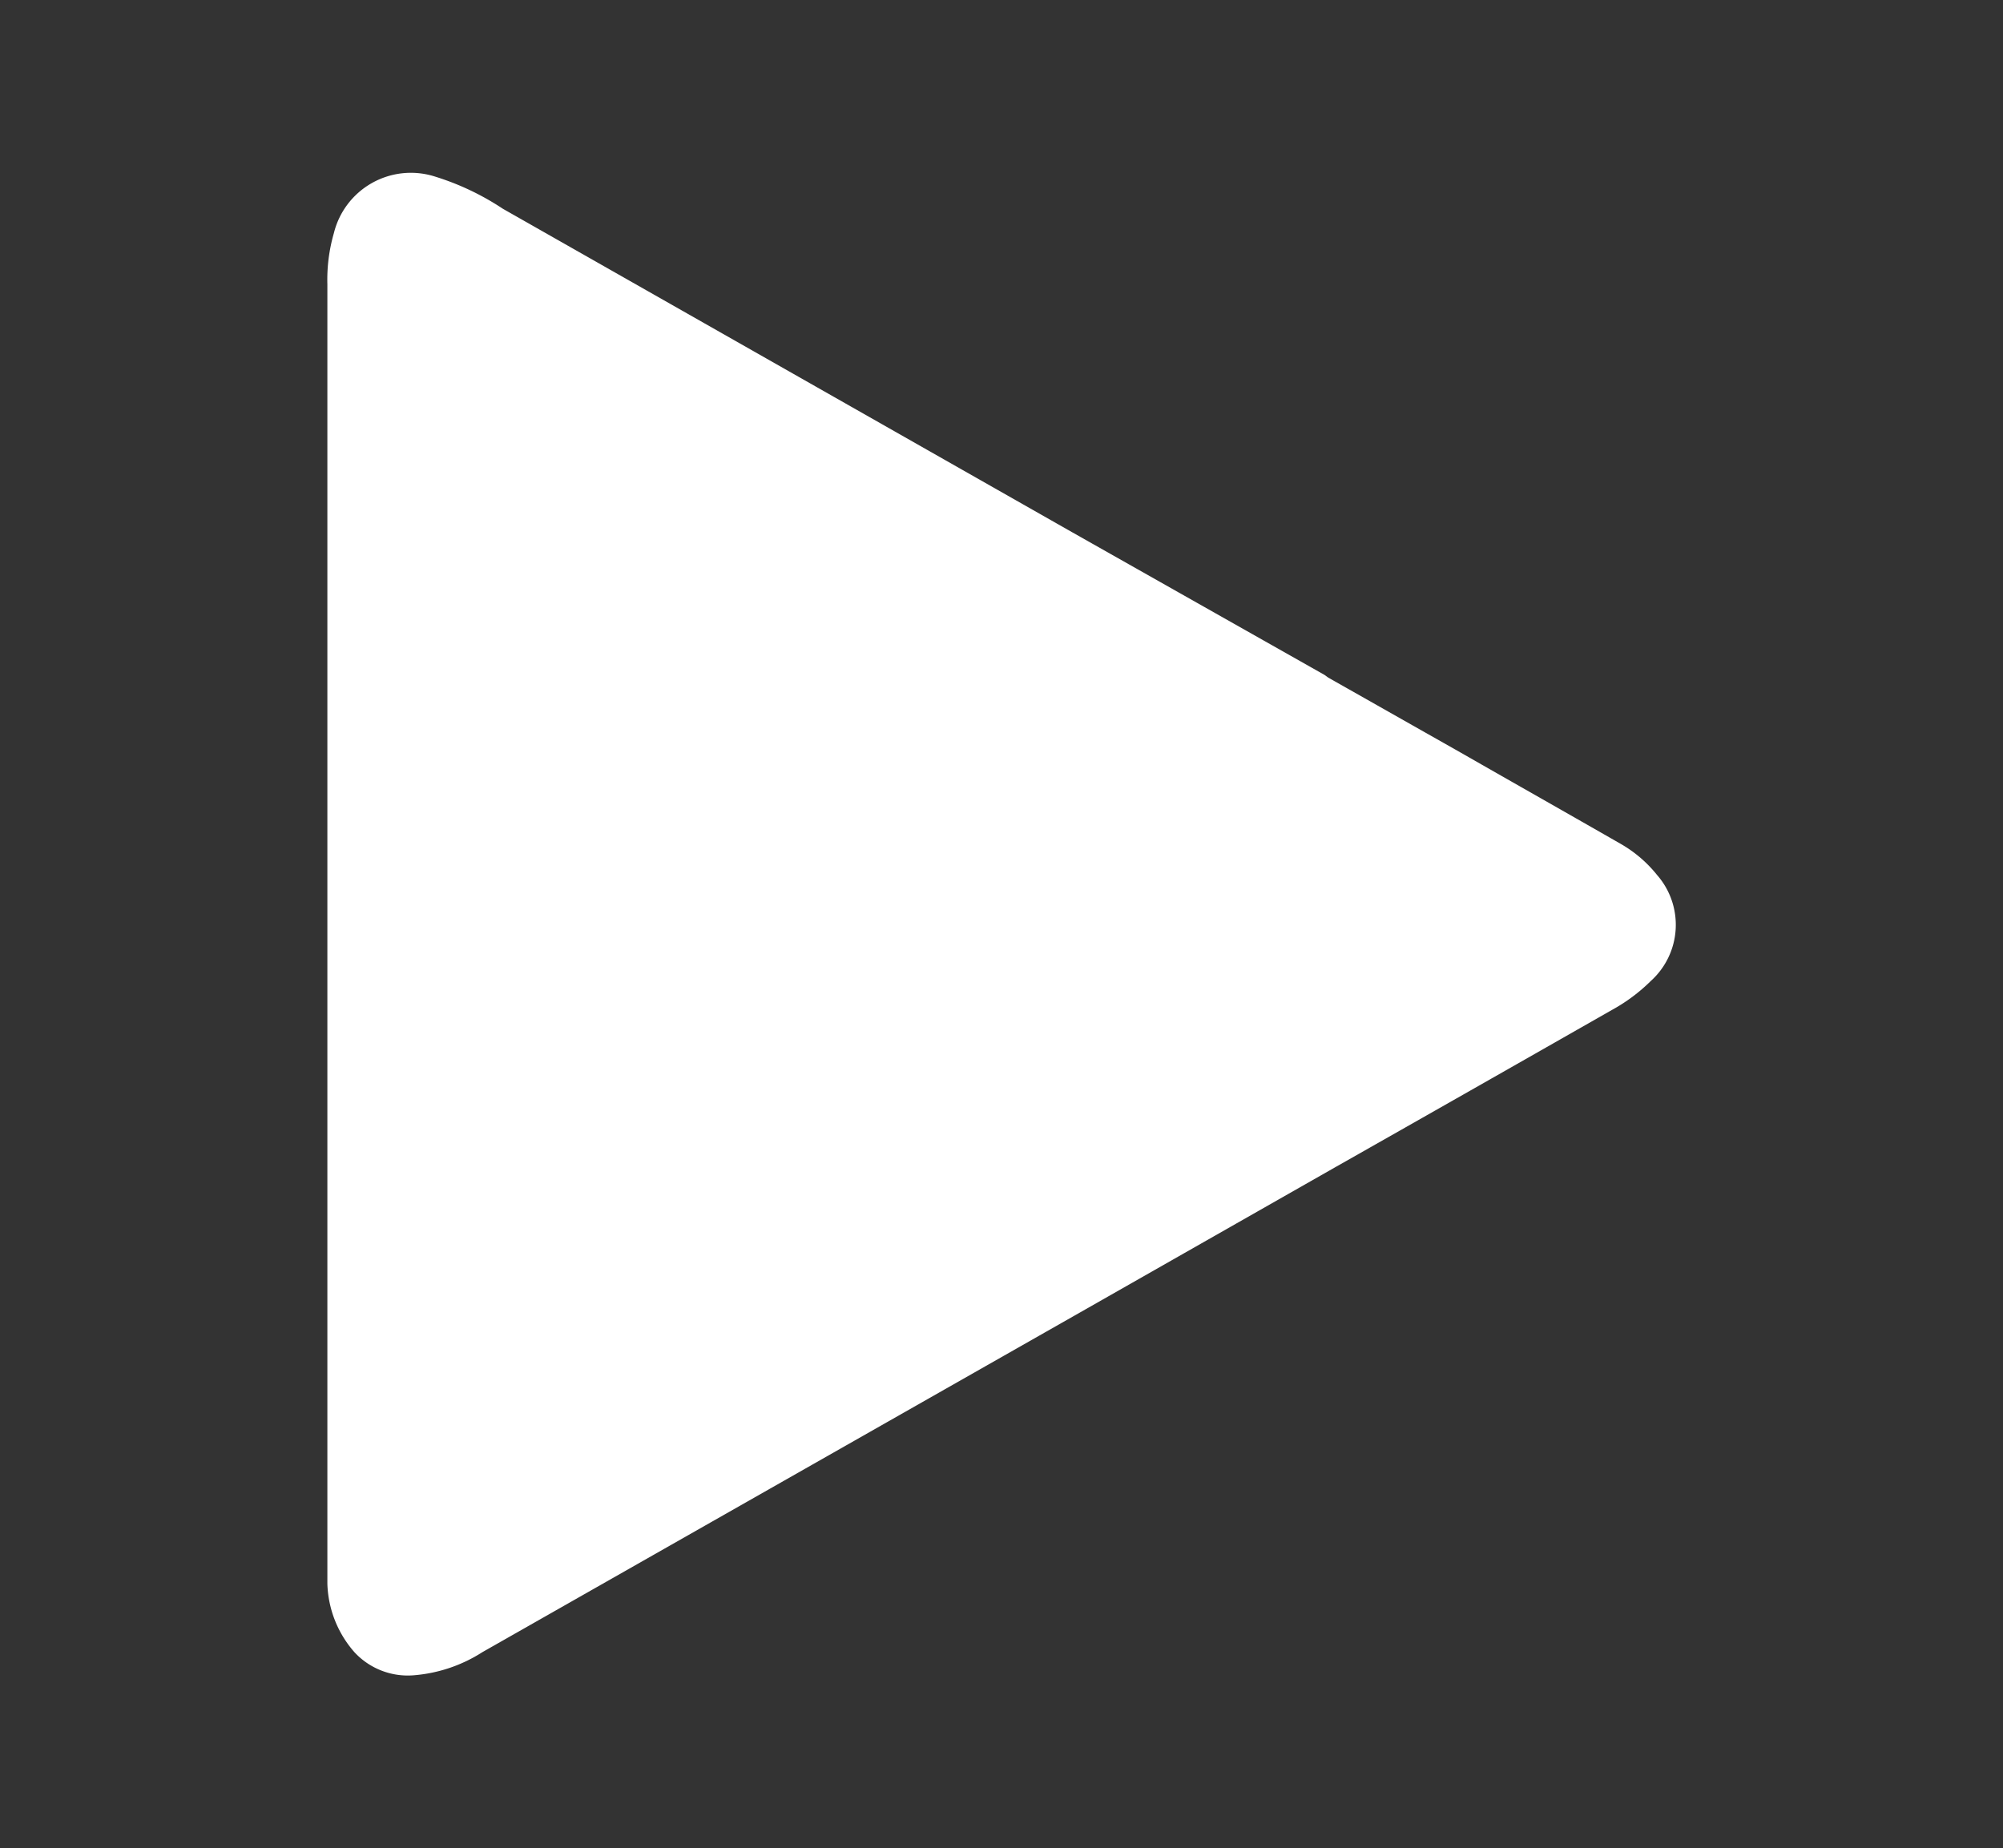 <svg xmlns="http://www.w3.org/2000/svg" viewBox="0 0 147.76 136.38"><rect x="0" y="0" width="147.76" height="136.38" fill="#333333" stroke="none"/><defs><style>.cls-1{fill:#af2b2b;opacity:0;}.cls-2{fill:#fff;}</style></defs><title>Fichier 3</title><g id="Calque_2" data-name="Calque 2"><g id="Calque_1-2" data-name="Calque 1"><rect class="cls-1" width="147.76" height="136.38"></rect><path class="cls-2" d="M35.59,121.9a11,11,0,0,1-5.08,1.71,5.36,5.36,0,0,1-4.36-1.7,8,8,0,0,1-2-5.06c0-.48,0-1,0-1.47q0-47.19,0-94.4a12.38,12.38,0,0,1,.48-3.78A5.85,5.85,0,0,1,32,13a19.43,19.43,0,0,1,5.09,2.4l42,23.87L97.66,49.77c.11.06.21.15.33.23l9.8,5.55c3.95,2.26,7.89,4.49,11.83,6.75a9.44,9.44,0,0,1,2.62,2.26,5.58,5.58,0,0,1-.46,7.82,12.86,12.86,0,0,1-2.89,2.15Q108.74,80.32,98.54,86.1L80.11,96.59Z"></path></g></g></svg>
